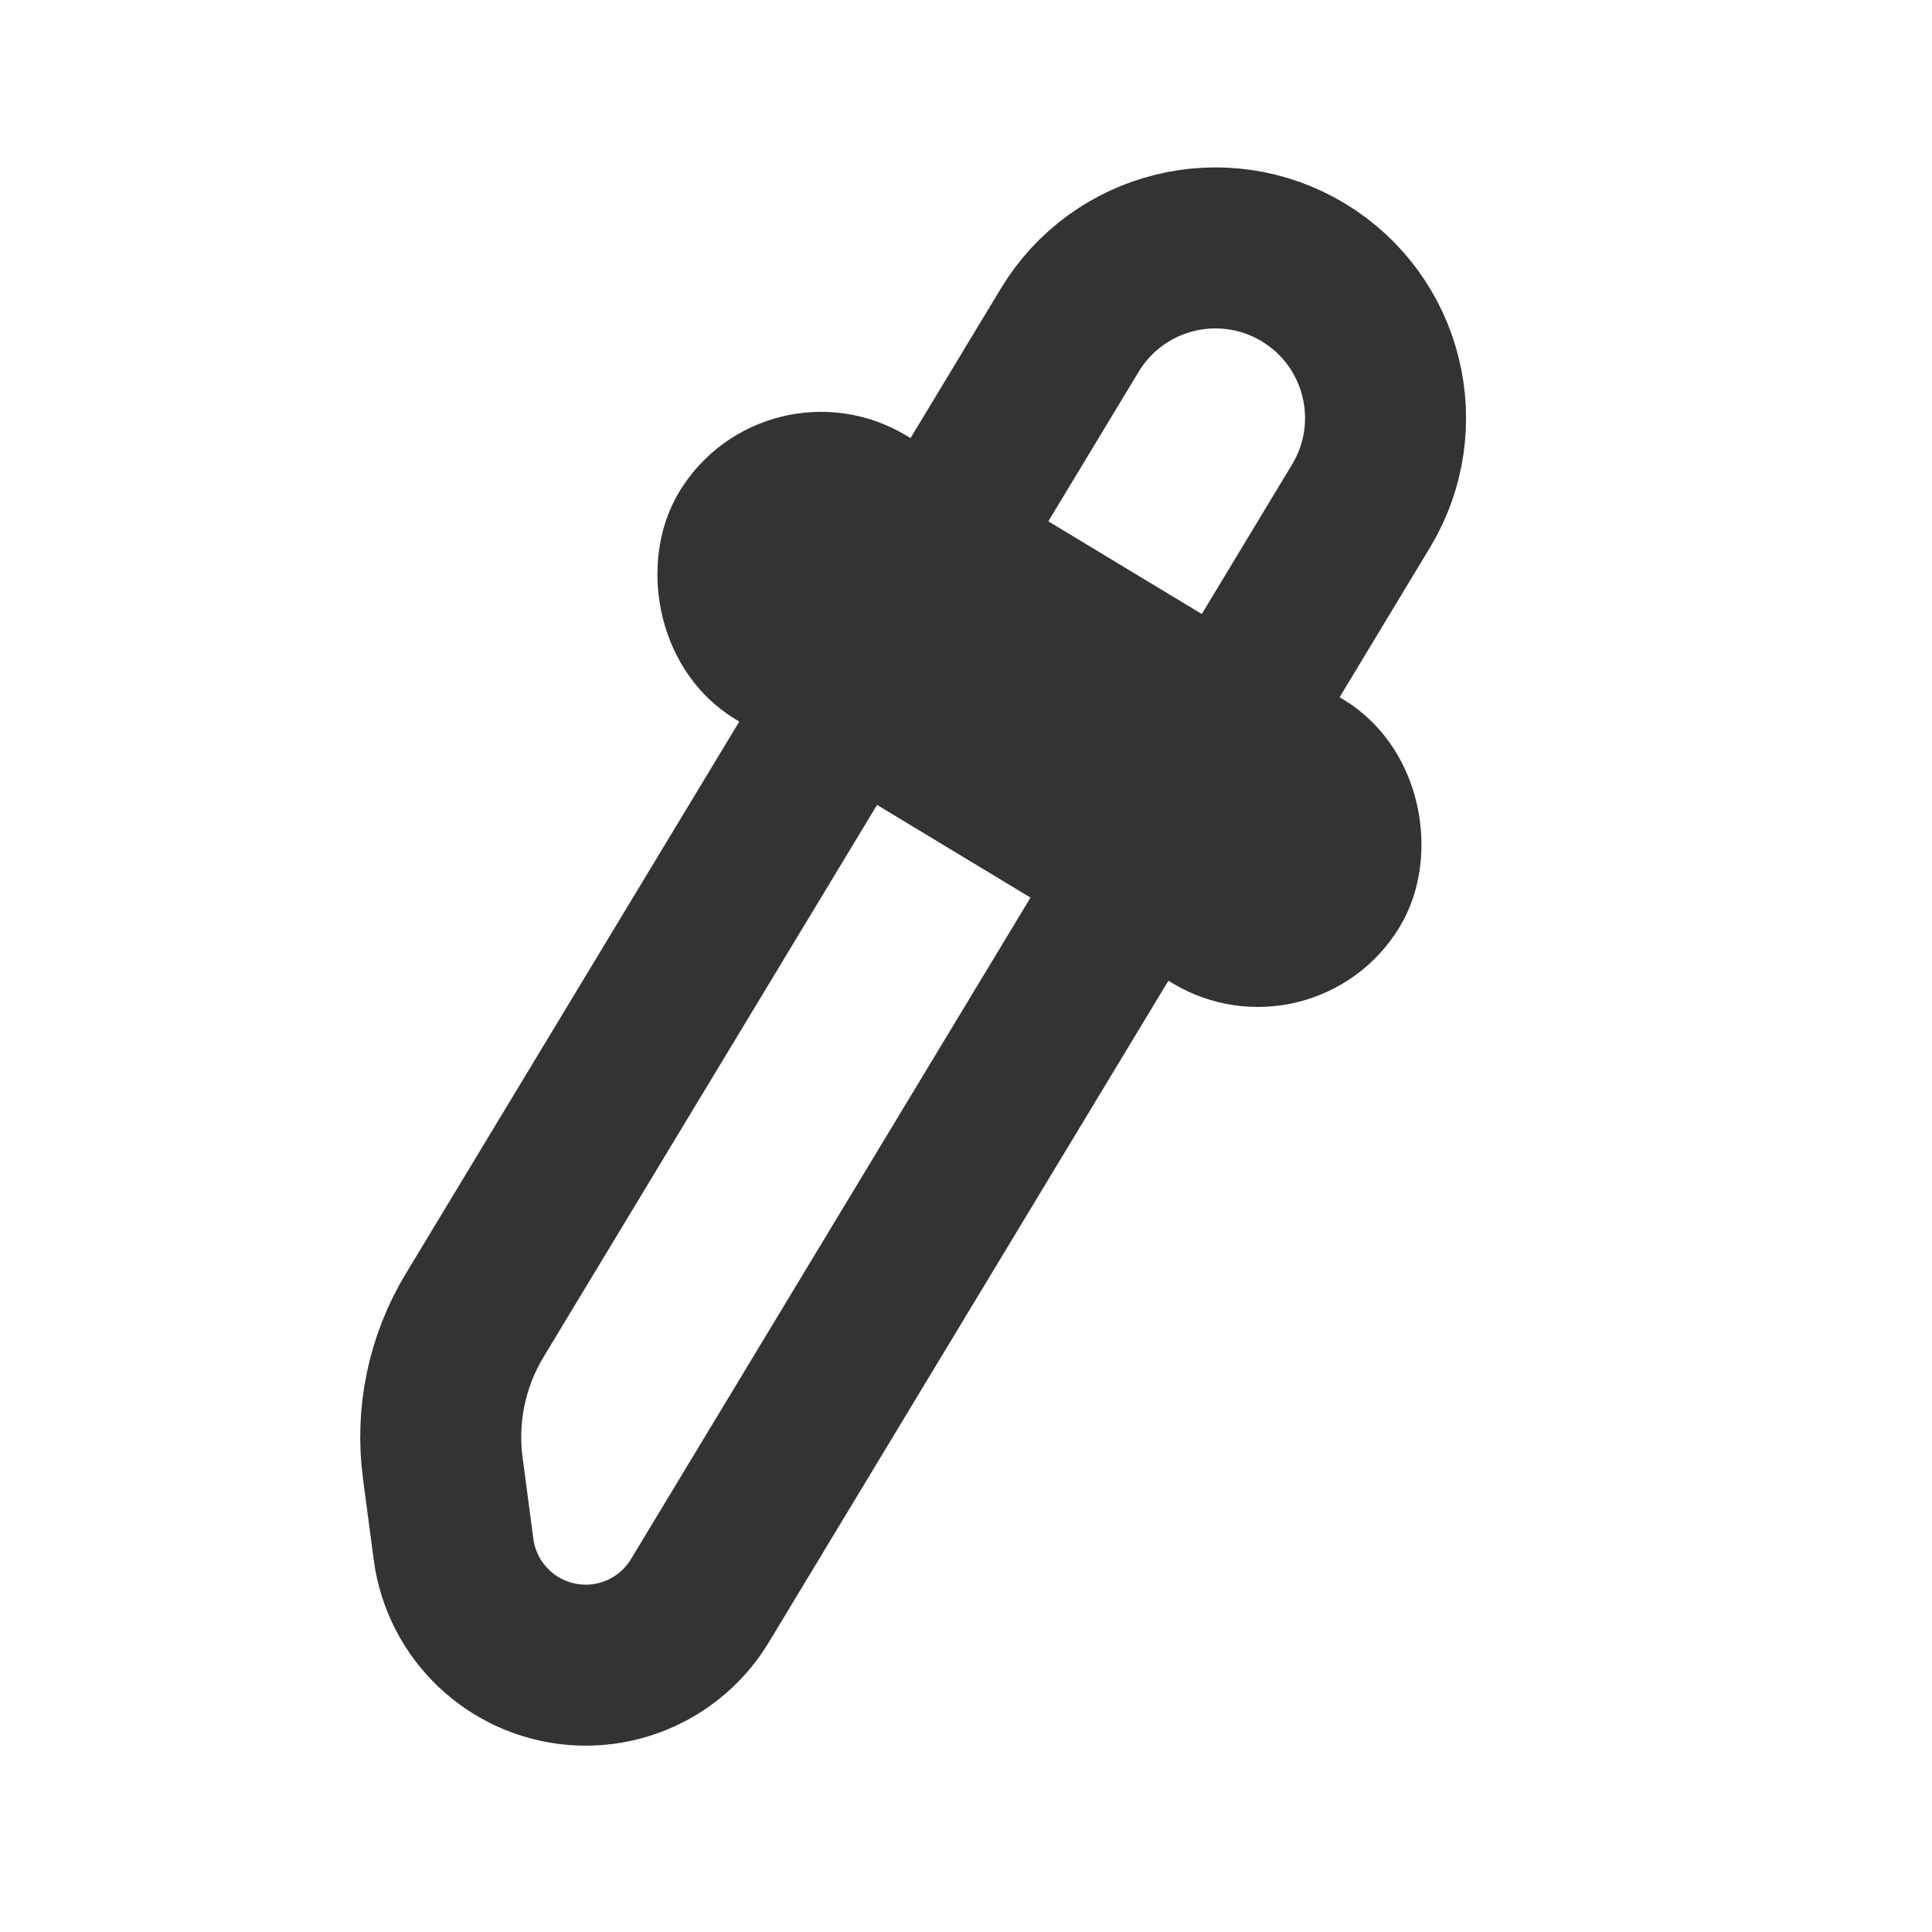 <?xml version="1.0" encoding="utf-8"?><!-- Uploaded to: SVG Repo, www.svgrepo.com, Generator: SVG Repo Mixer Tools -->
<svg width="800px" height="800px" viewBox="0 0 24 24" fill="none" xmlns="http://www.w3.org/2000/svg">
<path d="M10.557 8.624L14.175 10.81L8.694 19.885C8.37 20.422 7.77 20.73 7.144 20.68V20.68C6.366 20.617 5.736 20.02 5.634 19.245L5.5 18.234C5.413 17.576 5.553 16.909 5.895 16.342L10.557 8.624Z" stroke="#333333" stroke-width="2" stroke-linecap="round" stroke-linejoin="round"/>
<rect x="9.84" y="5.722" width="8.455" height="2.114" rx="1.057" transform="rotate(31.13 9.84 5.722)" fill="#333333" stroke="#333333" stroke-width="2" stroke-linecap="round" stroke-linejoin="round"/>
<path d="M13.289 4.101C13.892 3.102 15.191 2.781 16.191 3.384V3.384C17.19 3.988 17.511 5.287 16.907 6.286L14.722 9.905L11.103 7.72L13.289 4.101Z" stroke="#333333" stroke-width="2" stroke-linecap="round" stroke-linejoin="round"/>
</svg>